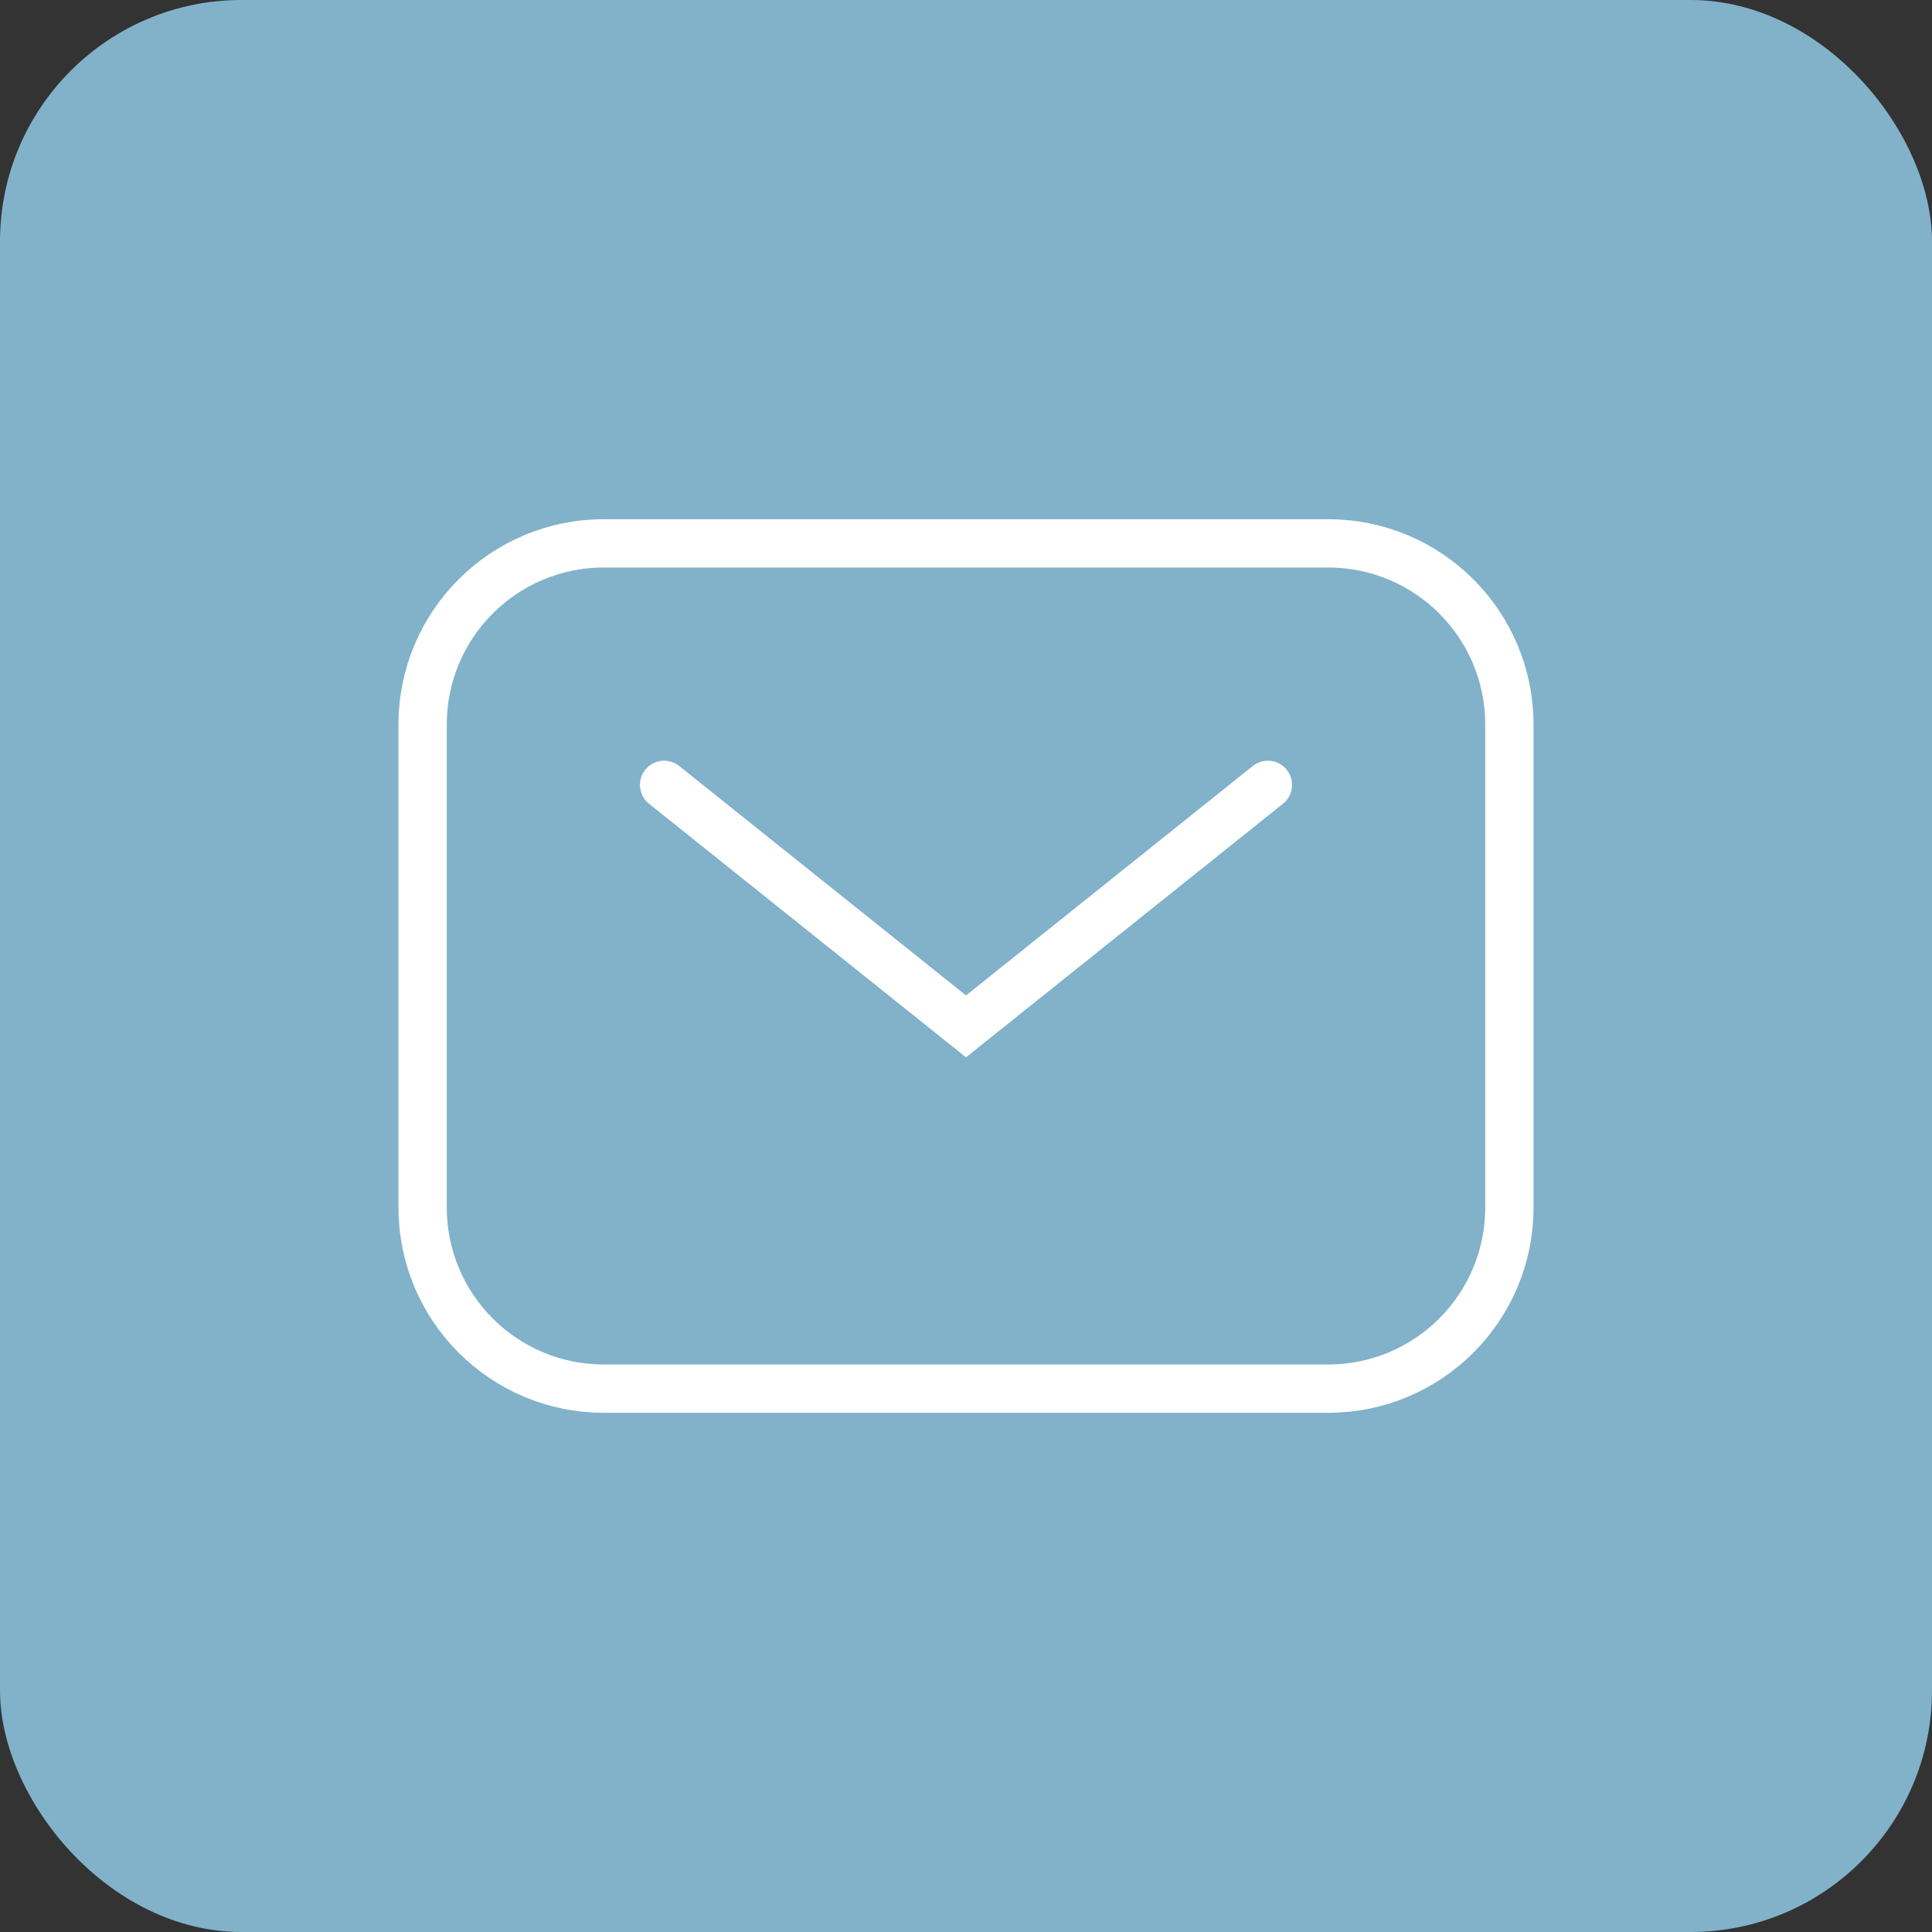 <?xml version="1.0" encoding="UTF-8"?> <svg xmlns="http://www.w3.org/2000/svg" width="40" height="40" viewBox="0 0 40 40" fill="none"><rect x="0" y="0" width="40" height="40" fill="#333333" stroke="none"/><rect width="40" height="40" rx="5" fill="#81B2CA"></rect><path d="M8.75 15C8.75 12.929 10.429 11.25 12.5 11.25H27.5C29.571 11.25 31.25 12.929 31.25 15V25C31.25 27.071 29.571 28.75 27.5 28.75H12.5C10.429 28.75 8.75 27.071 8.75 25V15Z" stroke="white"></path><path d="M13.75 16.25L20 21.25L26.25 16.25" stroke="white" stroke-linecap="round"></path></svg> 